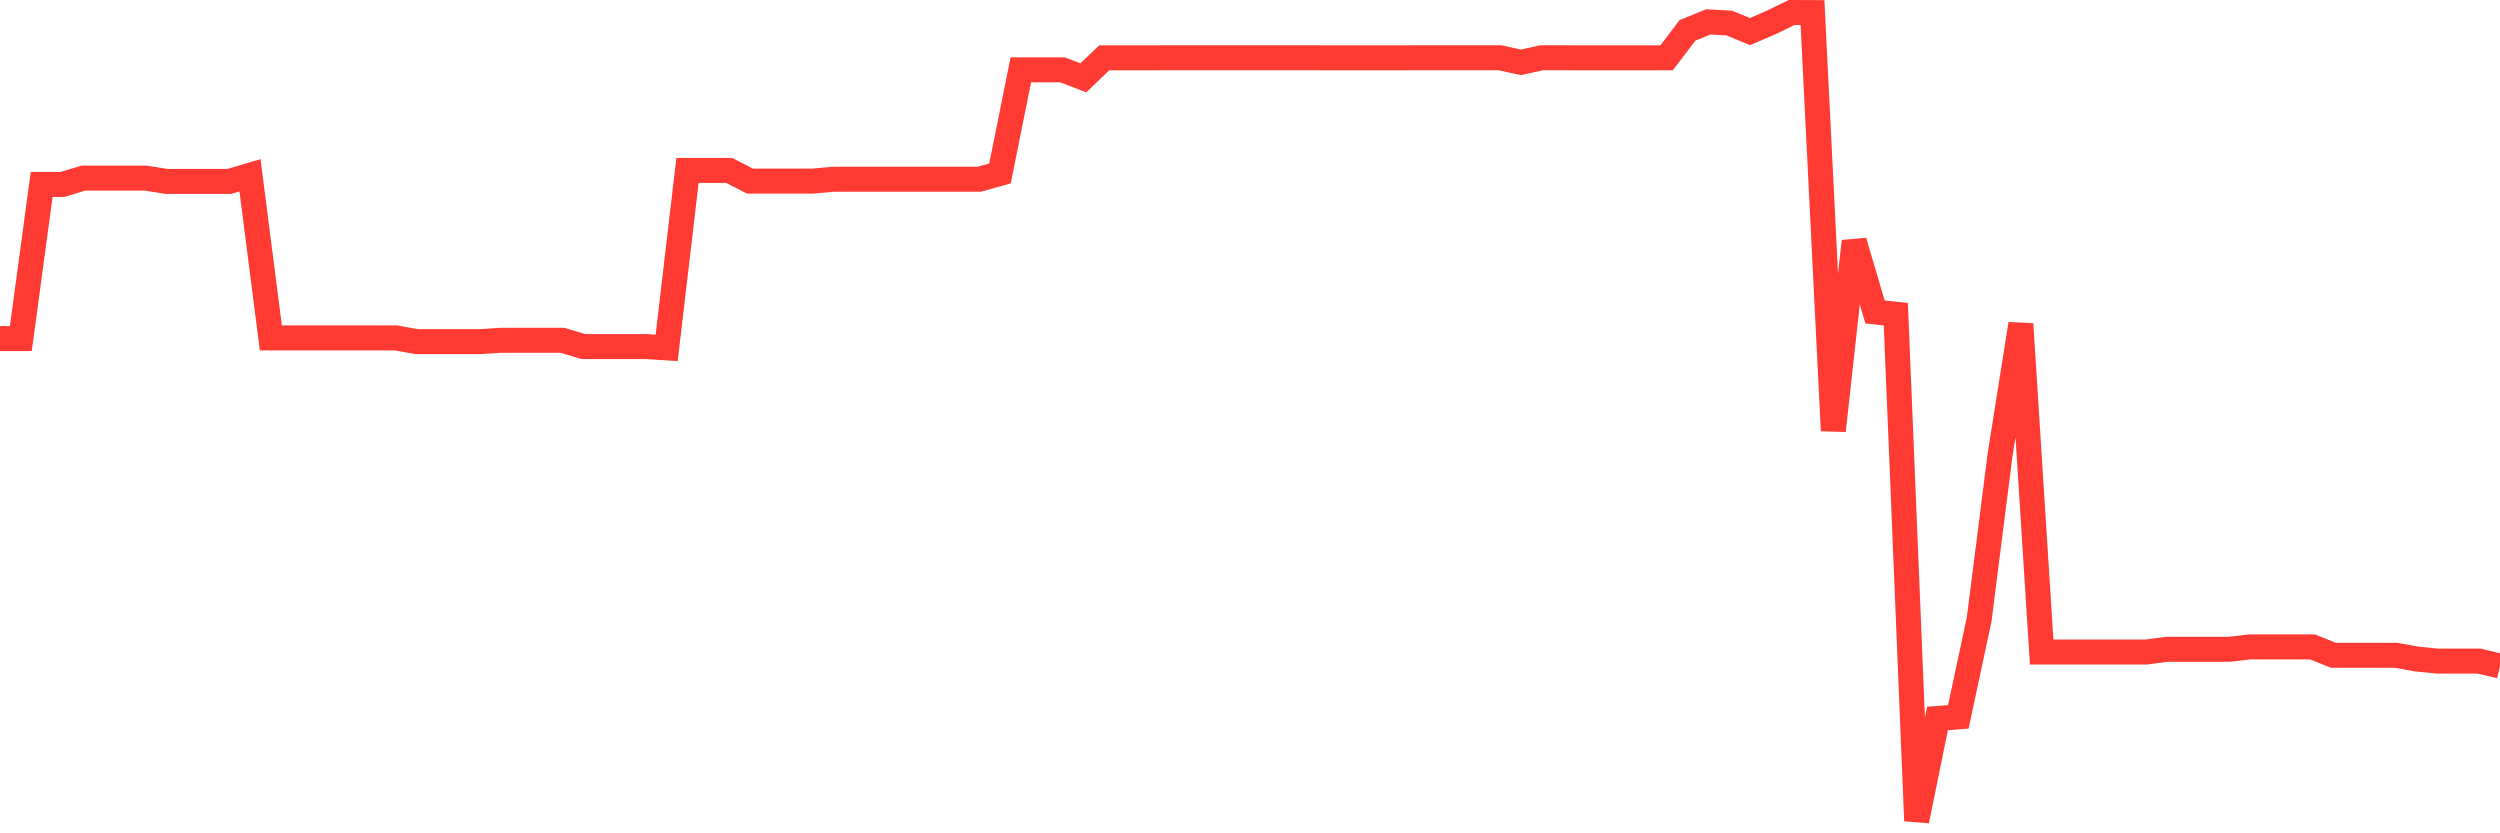 <svg
  xmlns="http://www.w3.org/2000/svg"
  xmlns:xlink="http://www.w3.org/1999/xlink"
  width="120"
  height="40"
  viewBox="0 0 120 40"
  preserveAspectRatio="none"
>
  <polyline
    points="0,16.251 1,16.251 2,8.853 3,8.853 4,8.55 5,8.55 6,8.55 7,8.55 8,8.709 9,8.709 10,8.709 11,8.709 12,8.414 13,16.22 14,16.22 15,16.22 16,16.22 17,16.22 18,16.22 19,16.22 20,16.398 21,16.398 22,16.398 23,16.398 24,16.336 25,16.336 26,16.336 27,16.336 28,16.635 29,16.635 30,16.635 31,16.635 32,16.698 33,8.18 34,8.18 35,8.18 36,8.694 37,8.694 38,8.694 39,8.694 40,8.604 41,8.604 42,8.604 43,8.604 44,8.604 45,8.604 46,8.604 47,8.604 48,8.324 49,3.352 50,3.352 51,3.352 52,3.737 53,2.777 54,2.777 55,2.777 56,2.773 57,2.773 58,2.773 59,2.773 60,2.773 61,2.773 62,2.773 63,2.773 64,2.777 65,2.777 66,2.777 67,2.777 68,2.773 69,2.773 70,2.773 71,2.773 72,2.773 73,2.991 74,2.773 75,2.773 76,2.777 77,2.777 78,2.777 79,2.777 80,2.773 81,1.455 82,1.051 83,1.105 84,1.517 85,1.086 86,0.6 87,0.604 88,20.671 89,11.582 90,14.972 91,15.084 92,39.4 93,34.486 94,34.409 95,29.728 96,21.86 97,15.551 98,31.299 99,31.299 100,31.299 101,31.299 102,31.299 103,31.299 104,31.167 105,31.167 106,31.167 107,31.167 108,31.05 109,31.05 110,31.05 111,31.05 112,31.454 113,31.454 114,31.454 115,31.454 116,31.633 117,31.734 118,31.734 119,31.734 120,31.971"
    fill="none"
    stroke="#ff3a33"
    stroke-width="1.2"
  >
  </polyline>
</svg>
